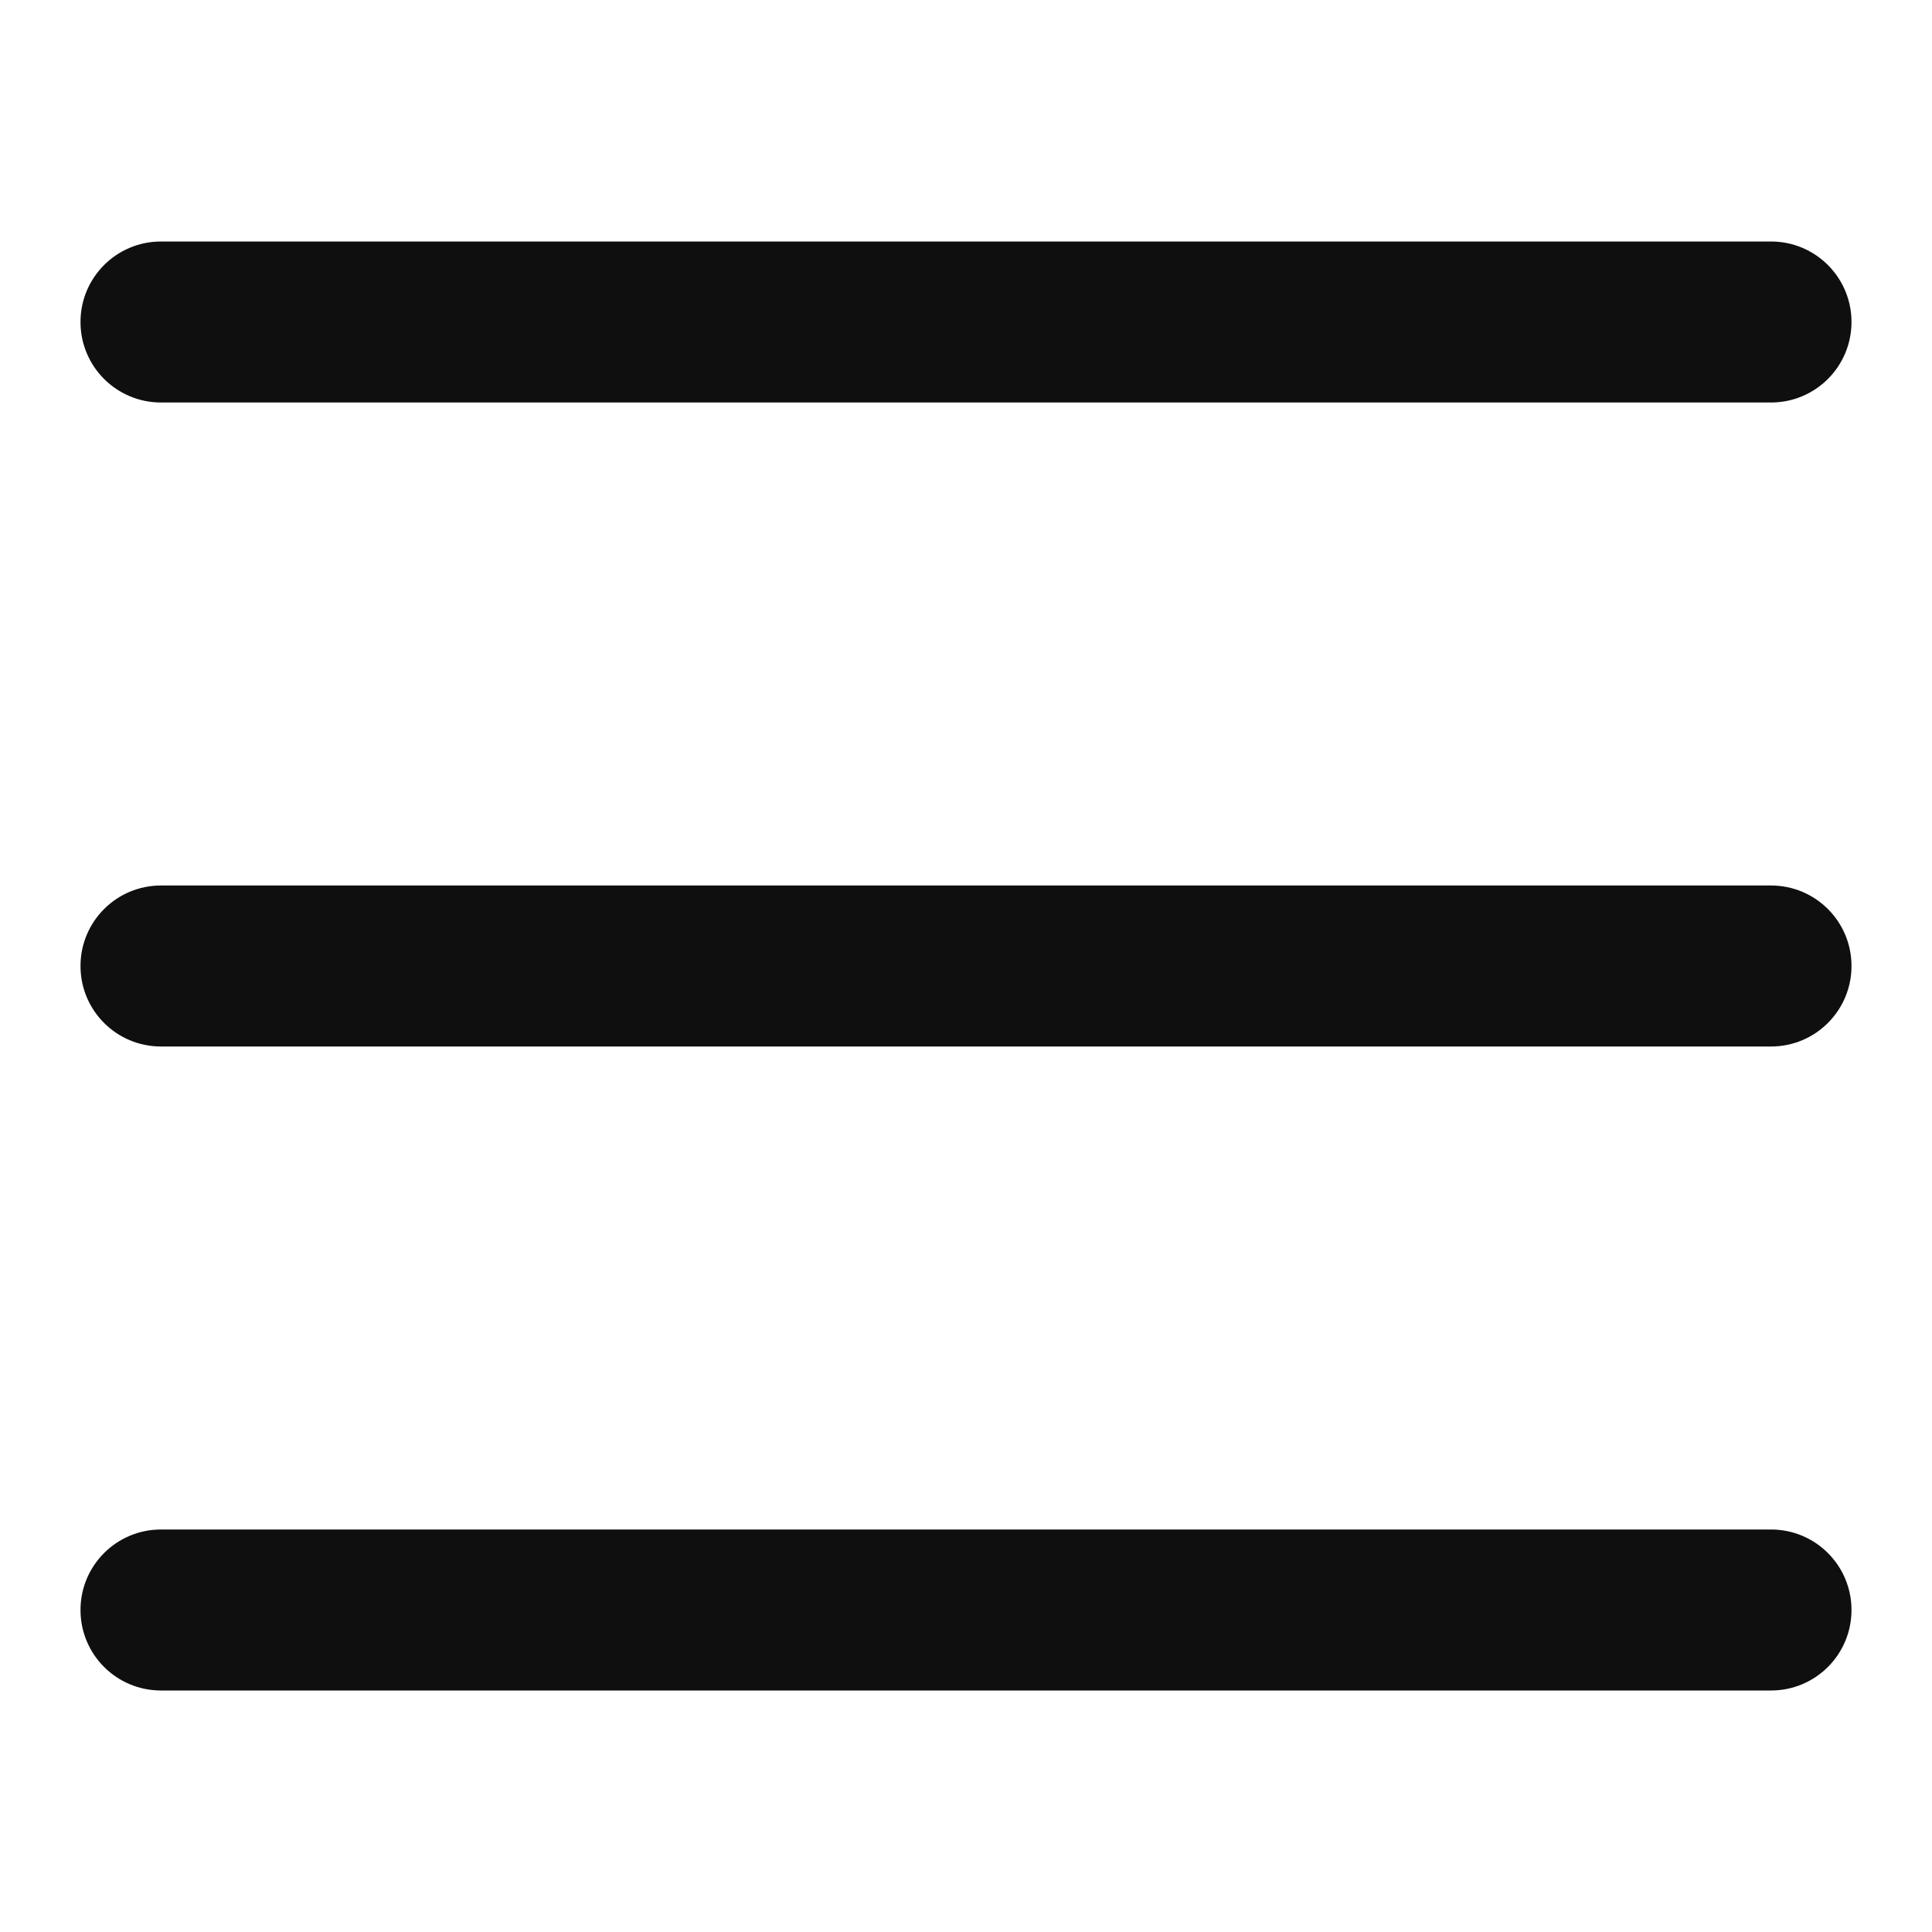 <?xml version="1.0" encoding="UTF-8"?>
<svg xmlns="http://www.w3.org/2000/svg" xmlns:xlink="http://www.w3.org/1999/xlink" width="30px" height="30px" viewBox="0 0 30 30" version="1.1">
<g id="surface1">
<path style=" stroke:none;fill-rule:nonzero;fill:rgb(5.882%,5.882%,5.882%);fill-opacity:1;" d="M 1.25 15 C 1.25 14.309 1.809 13.75 2.5 13.75 L 27.5 13.75 C 28.191 13.75 28.75 14.309 28.75 15 C 28.75 15.691 28.191 16.25 27.5 16.25 L 2.5 16.25 C 1.809 16.25 1.25 15.691 1.25 15 Z M 1.25 15 "/>
<path style=" stroke:none;fill-rule:nonzero;fill:rgb(5.882%,5.882%,5.882%);fill-opacity:1;" d="M 1.25 5 C 1.25 4.309 1.809 3.75 2.5 3.75 L 27.5 3.75 C 28.191 3.75 28.75 4.309 28.75 5 C 28.75 5.691 28.191 6.25 27.5 6.25 L 2.5 6.25 C 1.809 6.25 1.25 5.691 1.25 5 Z M 1.25 5 "/>
<path style=" stroke:none;fill-rule:nonzero;fill:rgb(5.882%,5.882%,5.882%);fill-opacity:1;" d="M 1.25 25 C 1.25 24.309 1.809 23.75 2.5 23.75 L 27.5 23.75 C 28.191 23.75 28.75 24.309 28.75 25 C 28.75 25.691 28.191 26.25 27.5 26.25 L 2.5 26.25 C 1.809 26.25 1.25 25.691 1.25 25 Z M 1.25 25 "/>
</g>
</svg>
